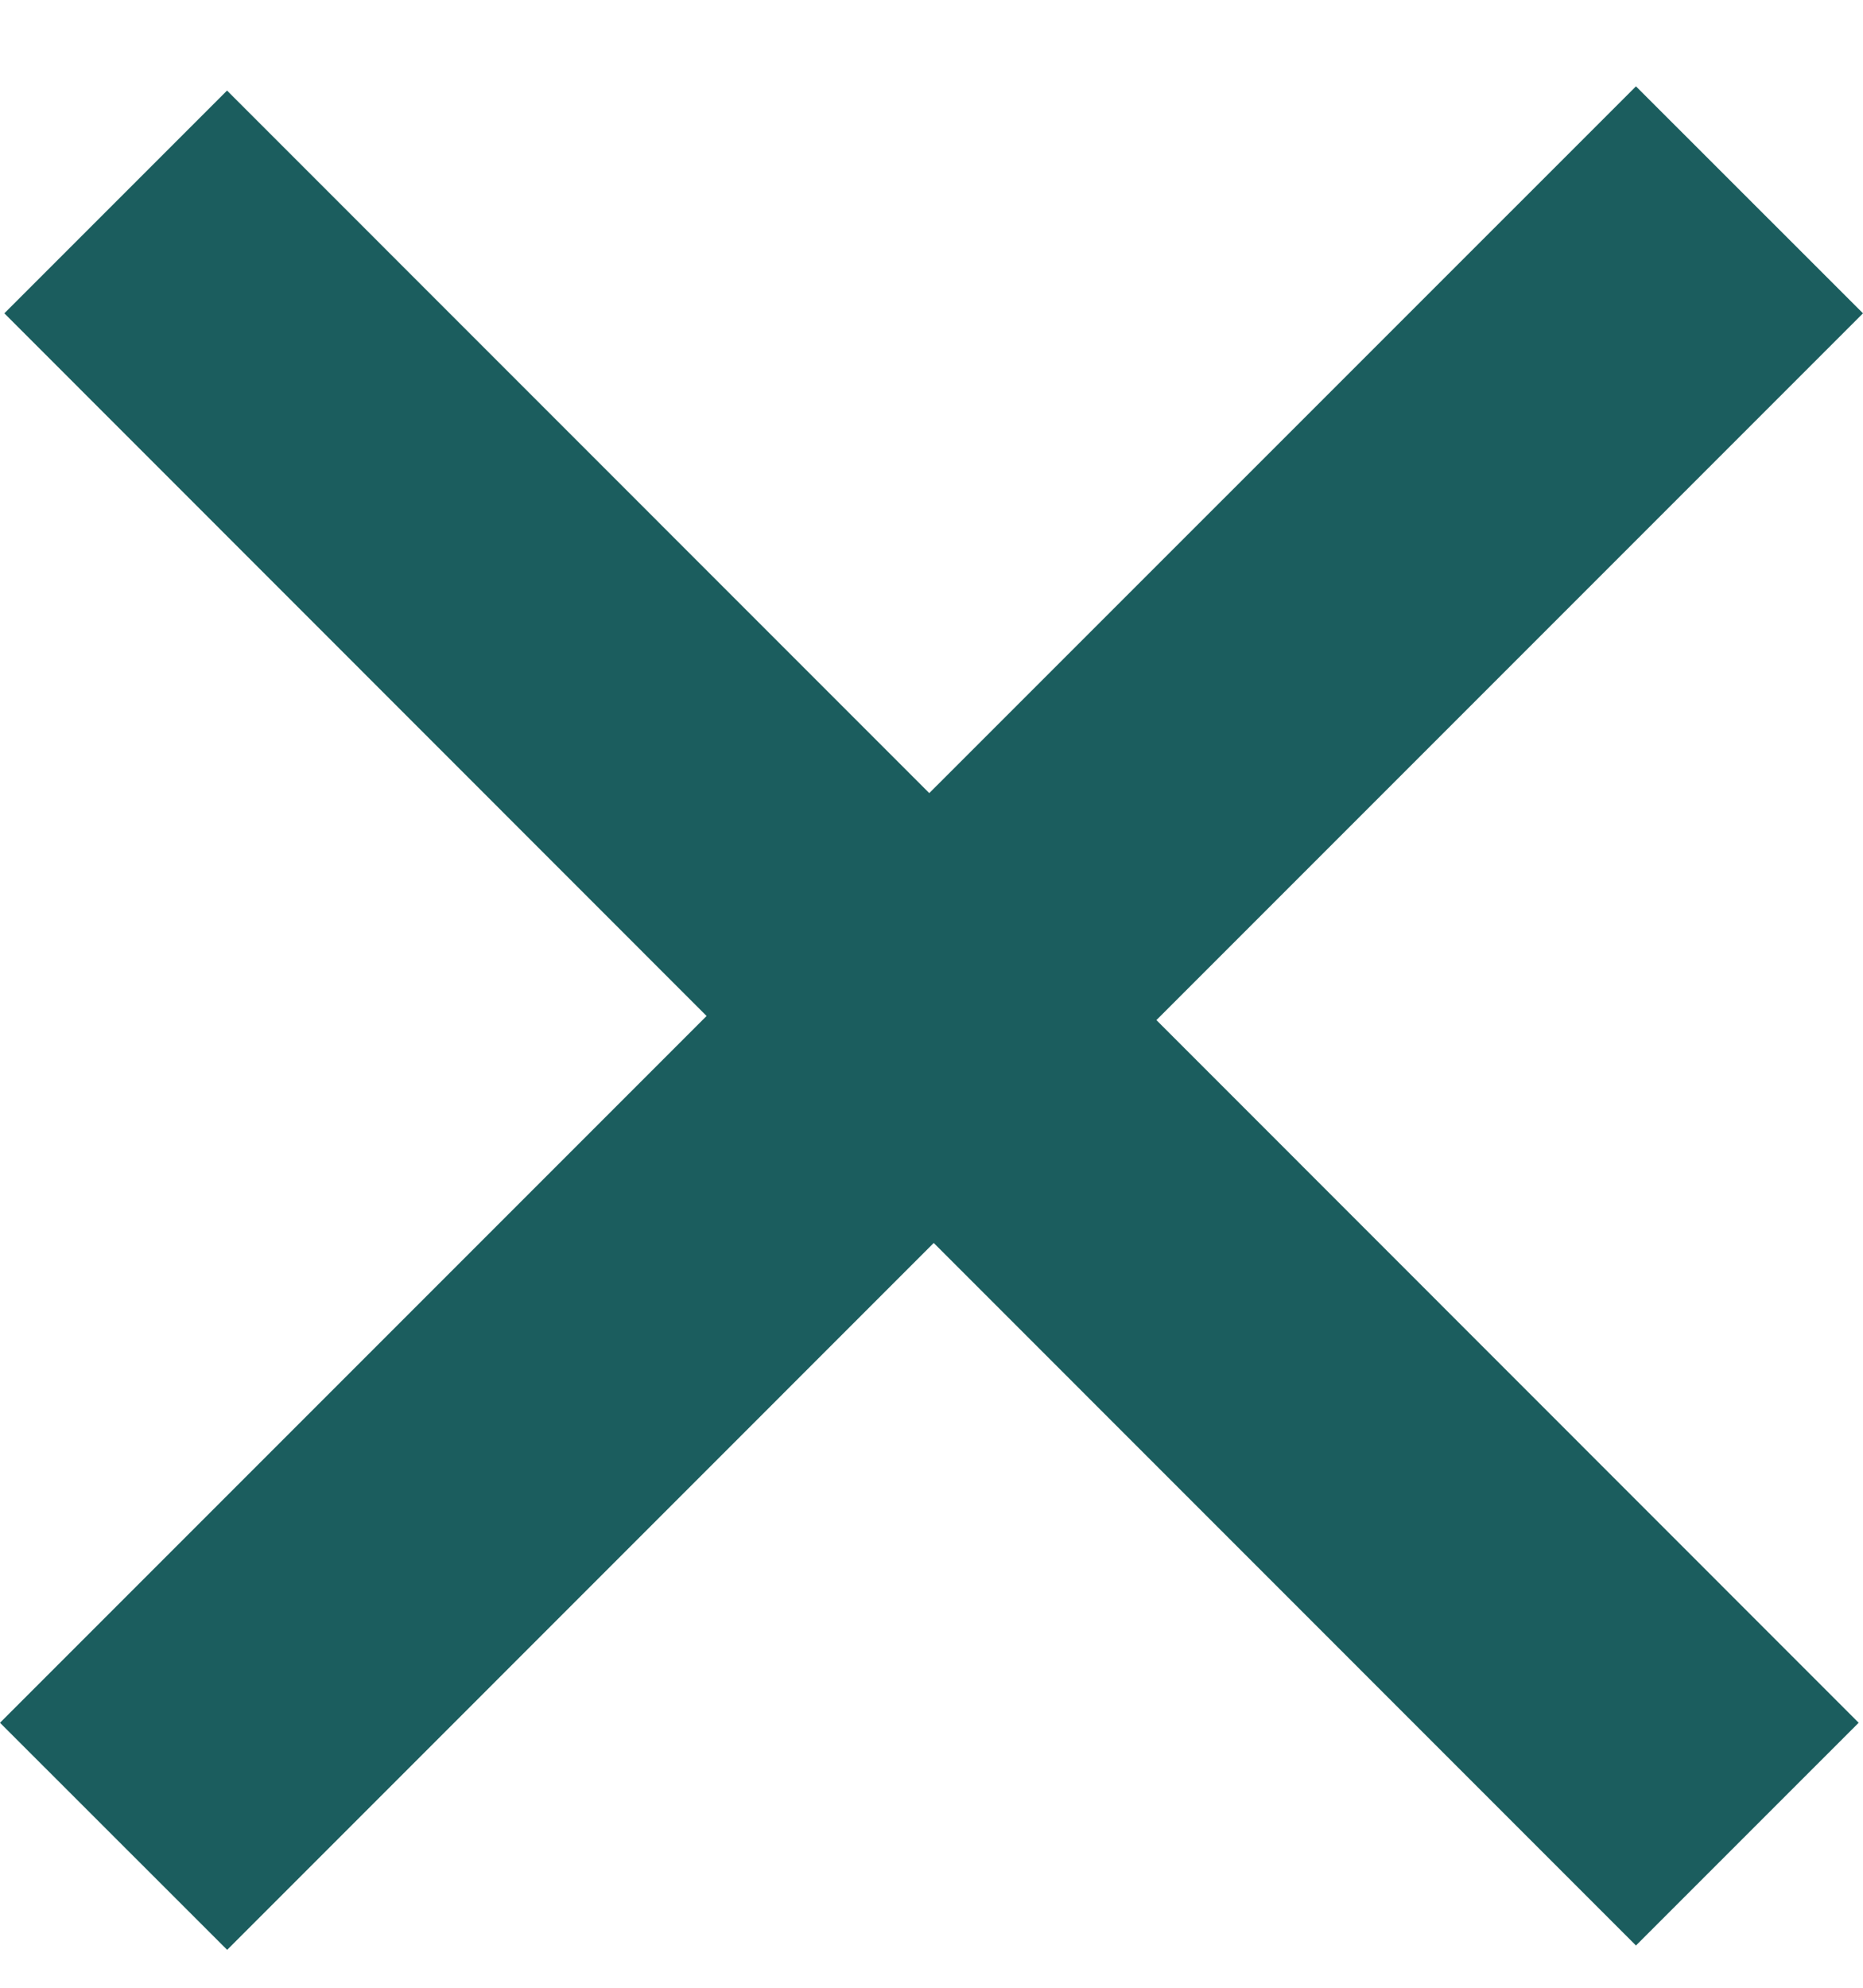 <svg width="15" height="16" viewBox="0 0 15 16" fill="none" xmlns="http://www.w3.org/2000/svg">
<path d="M14.965 13.867L13.172 15.66L7.518 10.005L1.829 15.695L0 13.867L5.689 8.178L0.035 2.522L1.828 0.729L7.482 6.384L13.172 0.695L15 2.522L9.311 8.211L14.965 13.867Z" fill="#1B5D5E"/>
</svg>

